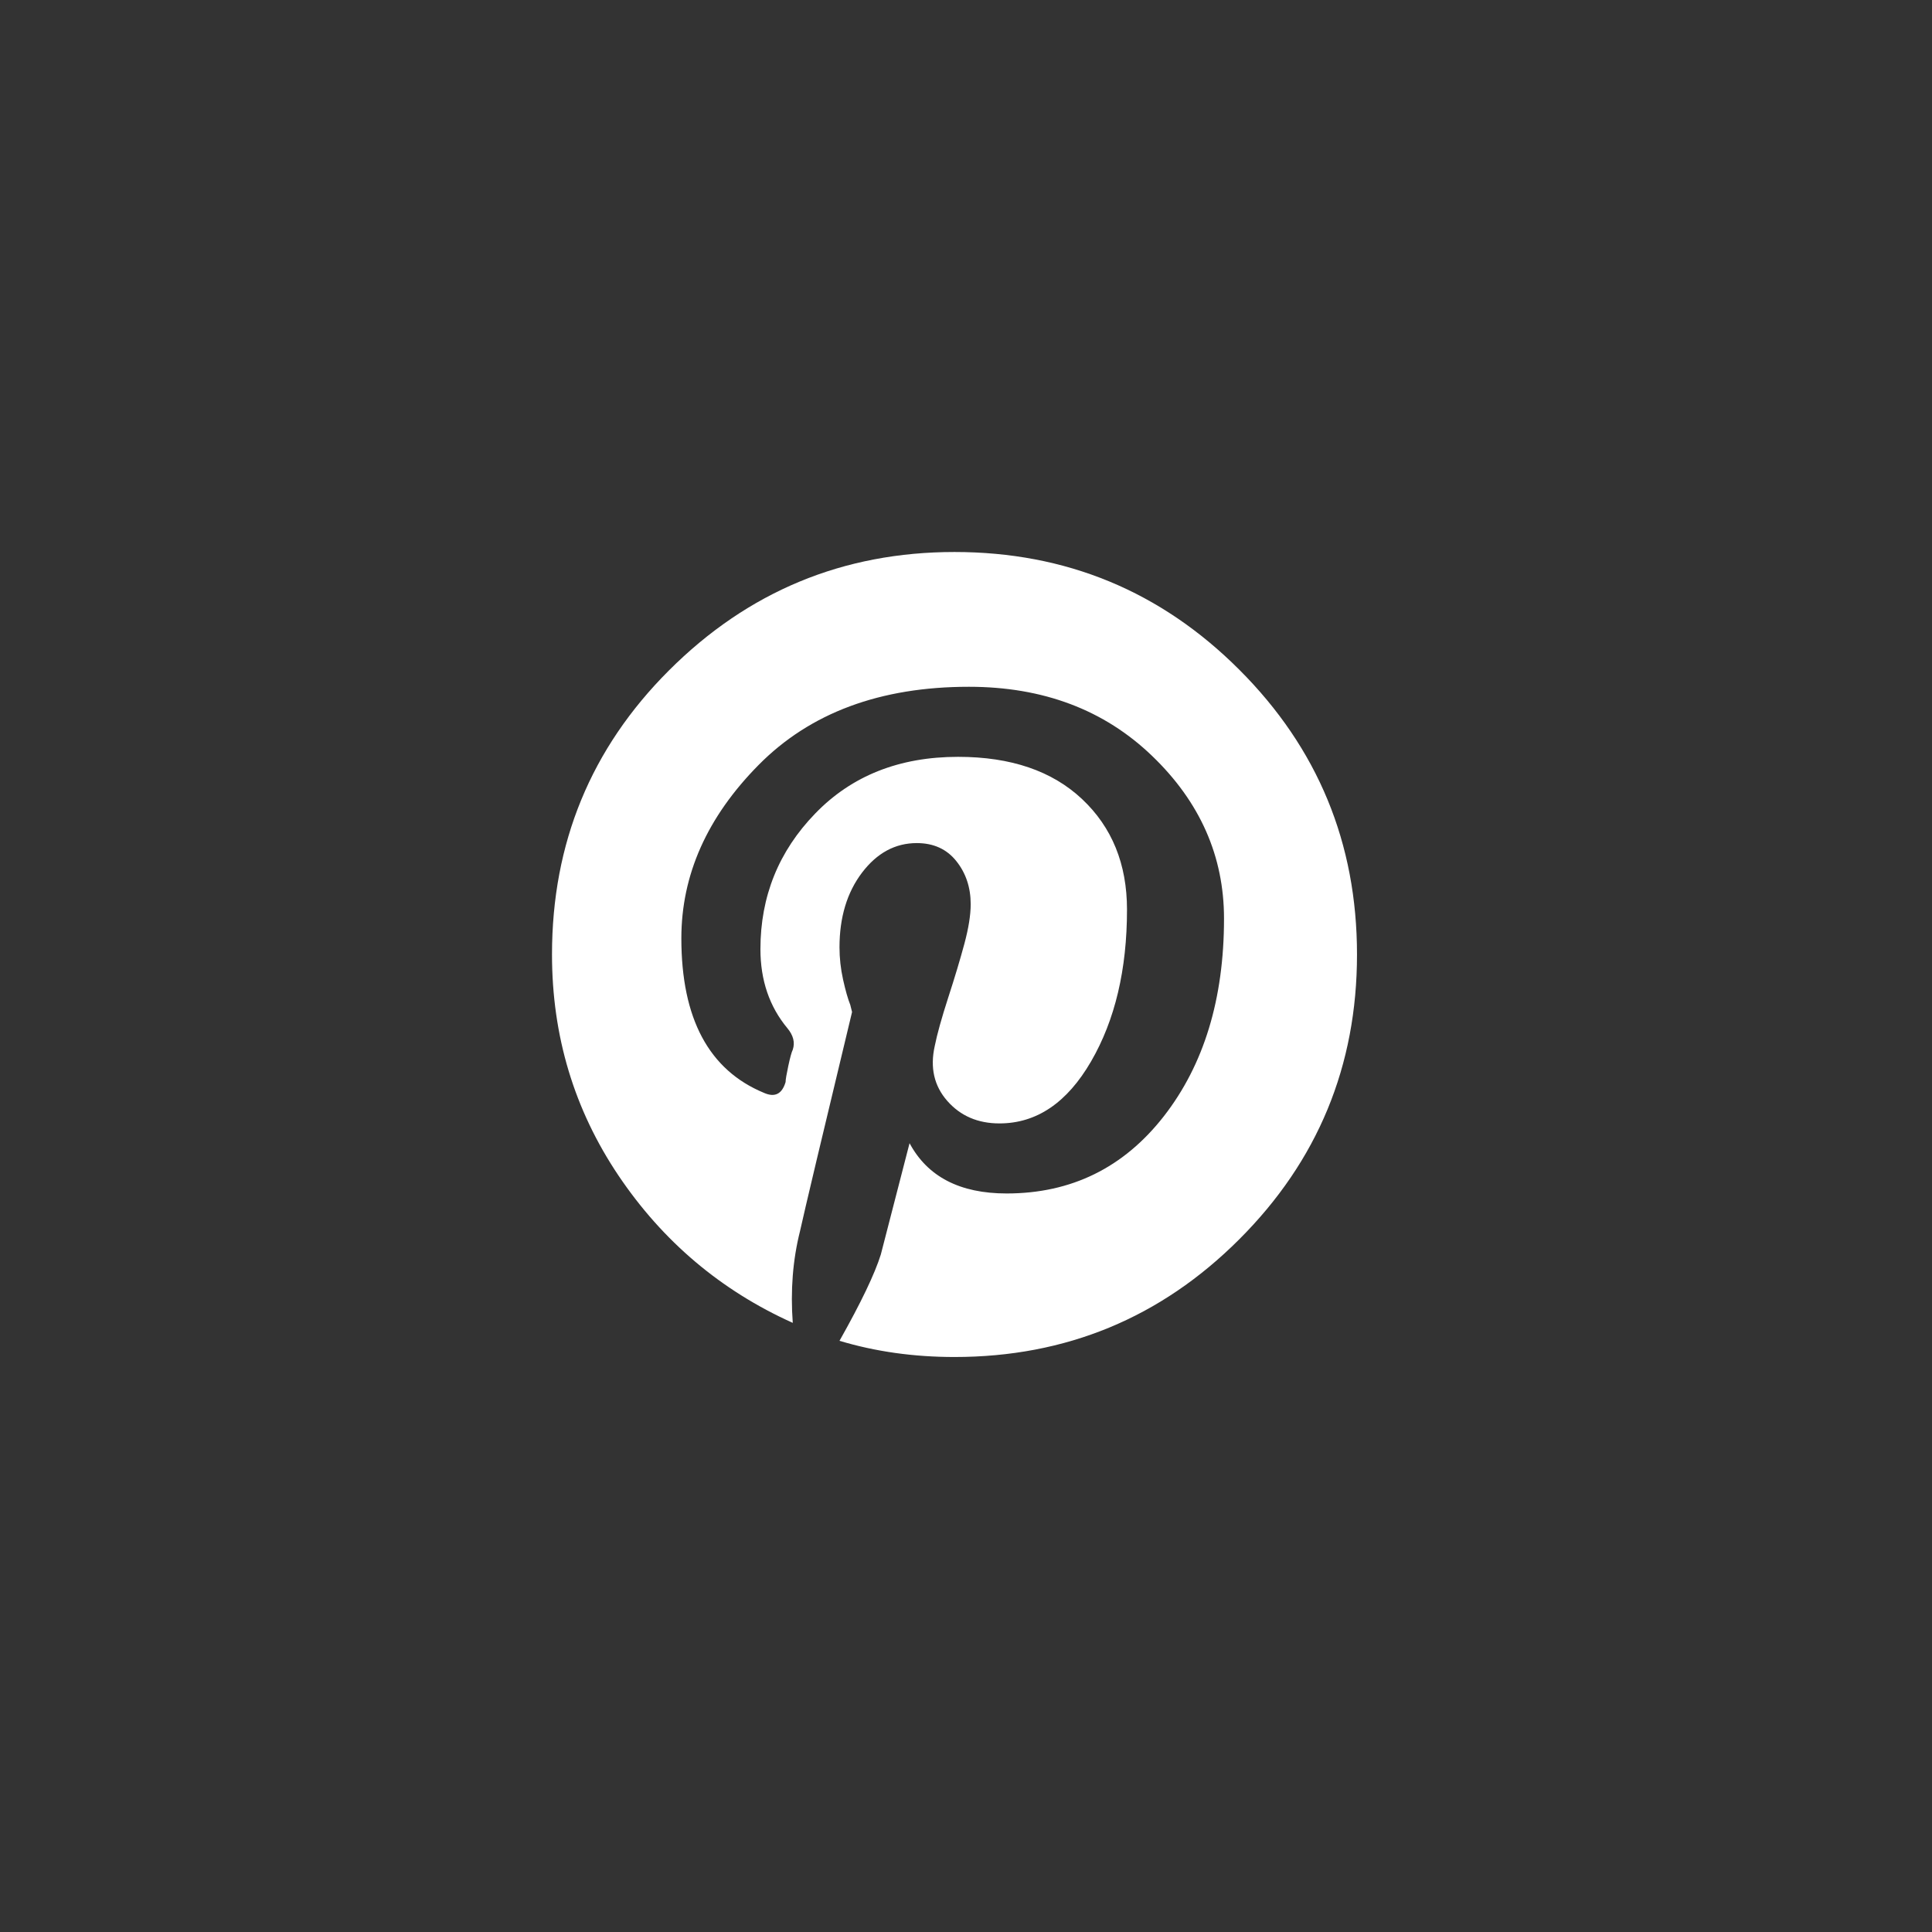 <?xml version="1.0" encoding="UTF-8"?>
<svg width="42px" height="42px" viewBox="0 0 42 42" version="1.1" xmlns="http://www.w3.org/2000/svg" xmlns:xlink="http://www.w3.org/1999/xlink">
    <rect x="0" y="0" width="42" height="42" fill="#333333" stroke="none"/>
    <title>ED7496C8-EF10-4E42-8BB1-2B0F01F1E1A7</title>
    <g id="All-Page-Design-" stroke="none" stroke-width="1" fill="none" fill-rule="evenodd">
        <g id="01---Homepage-Concept-#1" transform="translate(-1205, -4292)">
            <g id="Footer" transform="translate(0, 3948)">
                <g id="Group-3" transform="translate(1205, 344)">
                    <circle id="Oval-2" fill="transparent" cx="21" cy="21" r="21"></circle>
                    <path d="M20.75,29.5 C23.172,29.5 25.236,28.647 26.941,26.941 C28.647,25.236 29.5,23.172 29.5,20.75 C29.5,18.328 28.647,16.264 26.941,14.559 C25.236,12.853 23.172,12 20.75,12 C18.328,12 16.258,12.859 14.539,14.578 C12.846,16.271 12,18.328 12,20.75 C12,22.521 12.482,24.122 13.445,25.555 C14.409,26.987 15.672,28.055 17.234,28.758 C17.182,28.055 17.234,27.391 17.391,26.766 C17.495,26.297 17.872,24.708 18.523,22 L18.523,22 L18.484,21.844 C18.432,21.714 18.38,21.531 18.328,21.297 C18.276,21.062 18.25,20.828 18.25,20.594 C18.25,19.943 18.413,19.402 18.738,18.973 C19.064,18.543 19.461,18.328 19.93,18.328 C20.294,18.328 20.581,18.458 20.789,18.719 C20.997,18.979 21.102,19.292 21.102,19.656 C21.102,19.891 21.056,20.177 20.965,20.516 C20.874,20.854 20.757,21.245 20.613,21.688 C20.47,22.13 20.372,22.482 20.32,22.742 C20.216,23.211 20.307,23.608 20.594,23.934 C20.88,24.259 21.258,24.422 21.727,24.422 C22.534,24.422 23.198,23.973 23.719,23.074 C24.24,22.176 24.5,21.076 24.5,19.773 C24.5,18.784 24.174,17.983 23.523,17.371 C22.872,16.759 21.974,16.453 20.828,16.453 C19.552,16.453 18.517,16.863 17.723,17.684 C16.928,18.504 16.531,19.487 16.531,20.633 C16.531,21.31 16.727,21.883 17.117,22.352 C17.247,22.508 17.286,22.664 17.234,22.82 C17.208,22.872 17.176,22.99 17.137,23.172 C17.098,23.354 17.078,23.471 17.078,23.523 C17,23.784 16.844,23.862 16.609,23.758 C15.411,23.263 14.812,22.143 14.812,20.398 C14.812,19.018 15.372,17.762 16.492,16.629 C17.612,15.496 19.135,14.93 21.062,14.93 C22.677,14.93 24.005,15.431 25.047,16.434 C26.089,17.436 26.609,18.615 26.609,19.969 C26.609,21.714 26.173,23.146 25.301,24.266 C24.428,25.385 23.289,25.945 21.883,25.945 C20.867,25.945 20.164,25.581 19.773,24.852 L19.773,24.852 L19.148,27.273 C19.018,27.69 18.719,28.315 18.25,29.148 C19.031,29.383 19.865,29.5 20.75,29.5 Z" id="" fill="#FFFFFF" fill-rule="nonzero"></path>
                </g>
            </g>
        </g>
    </g>
</svg>